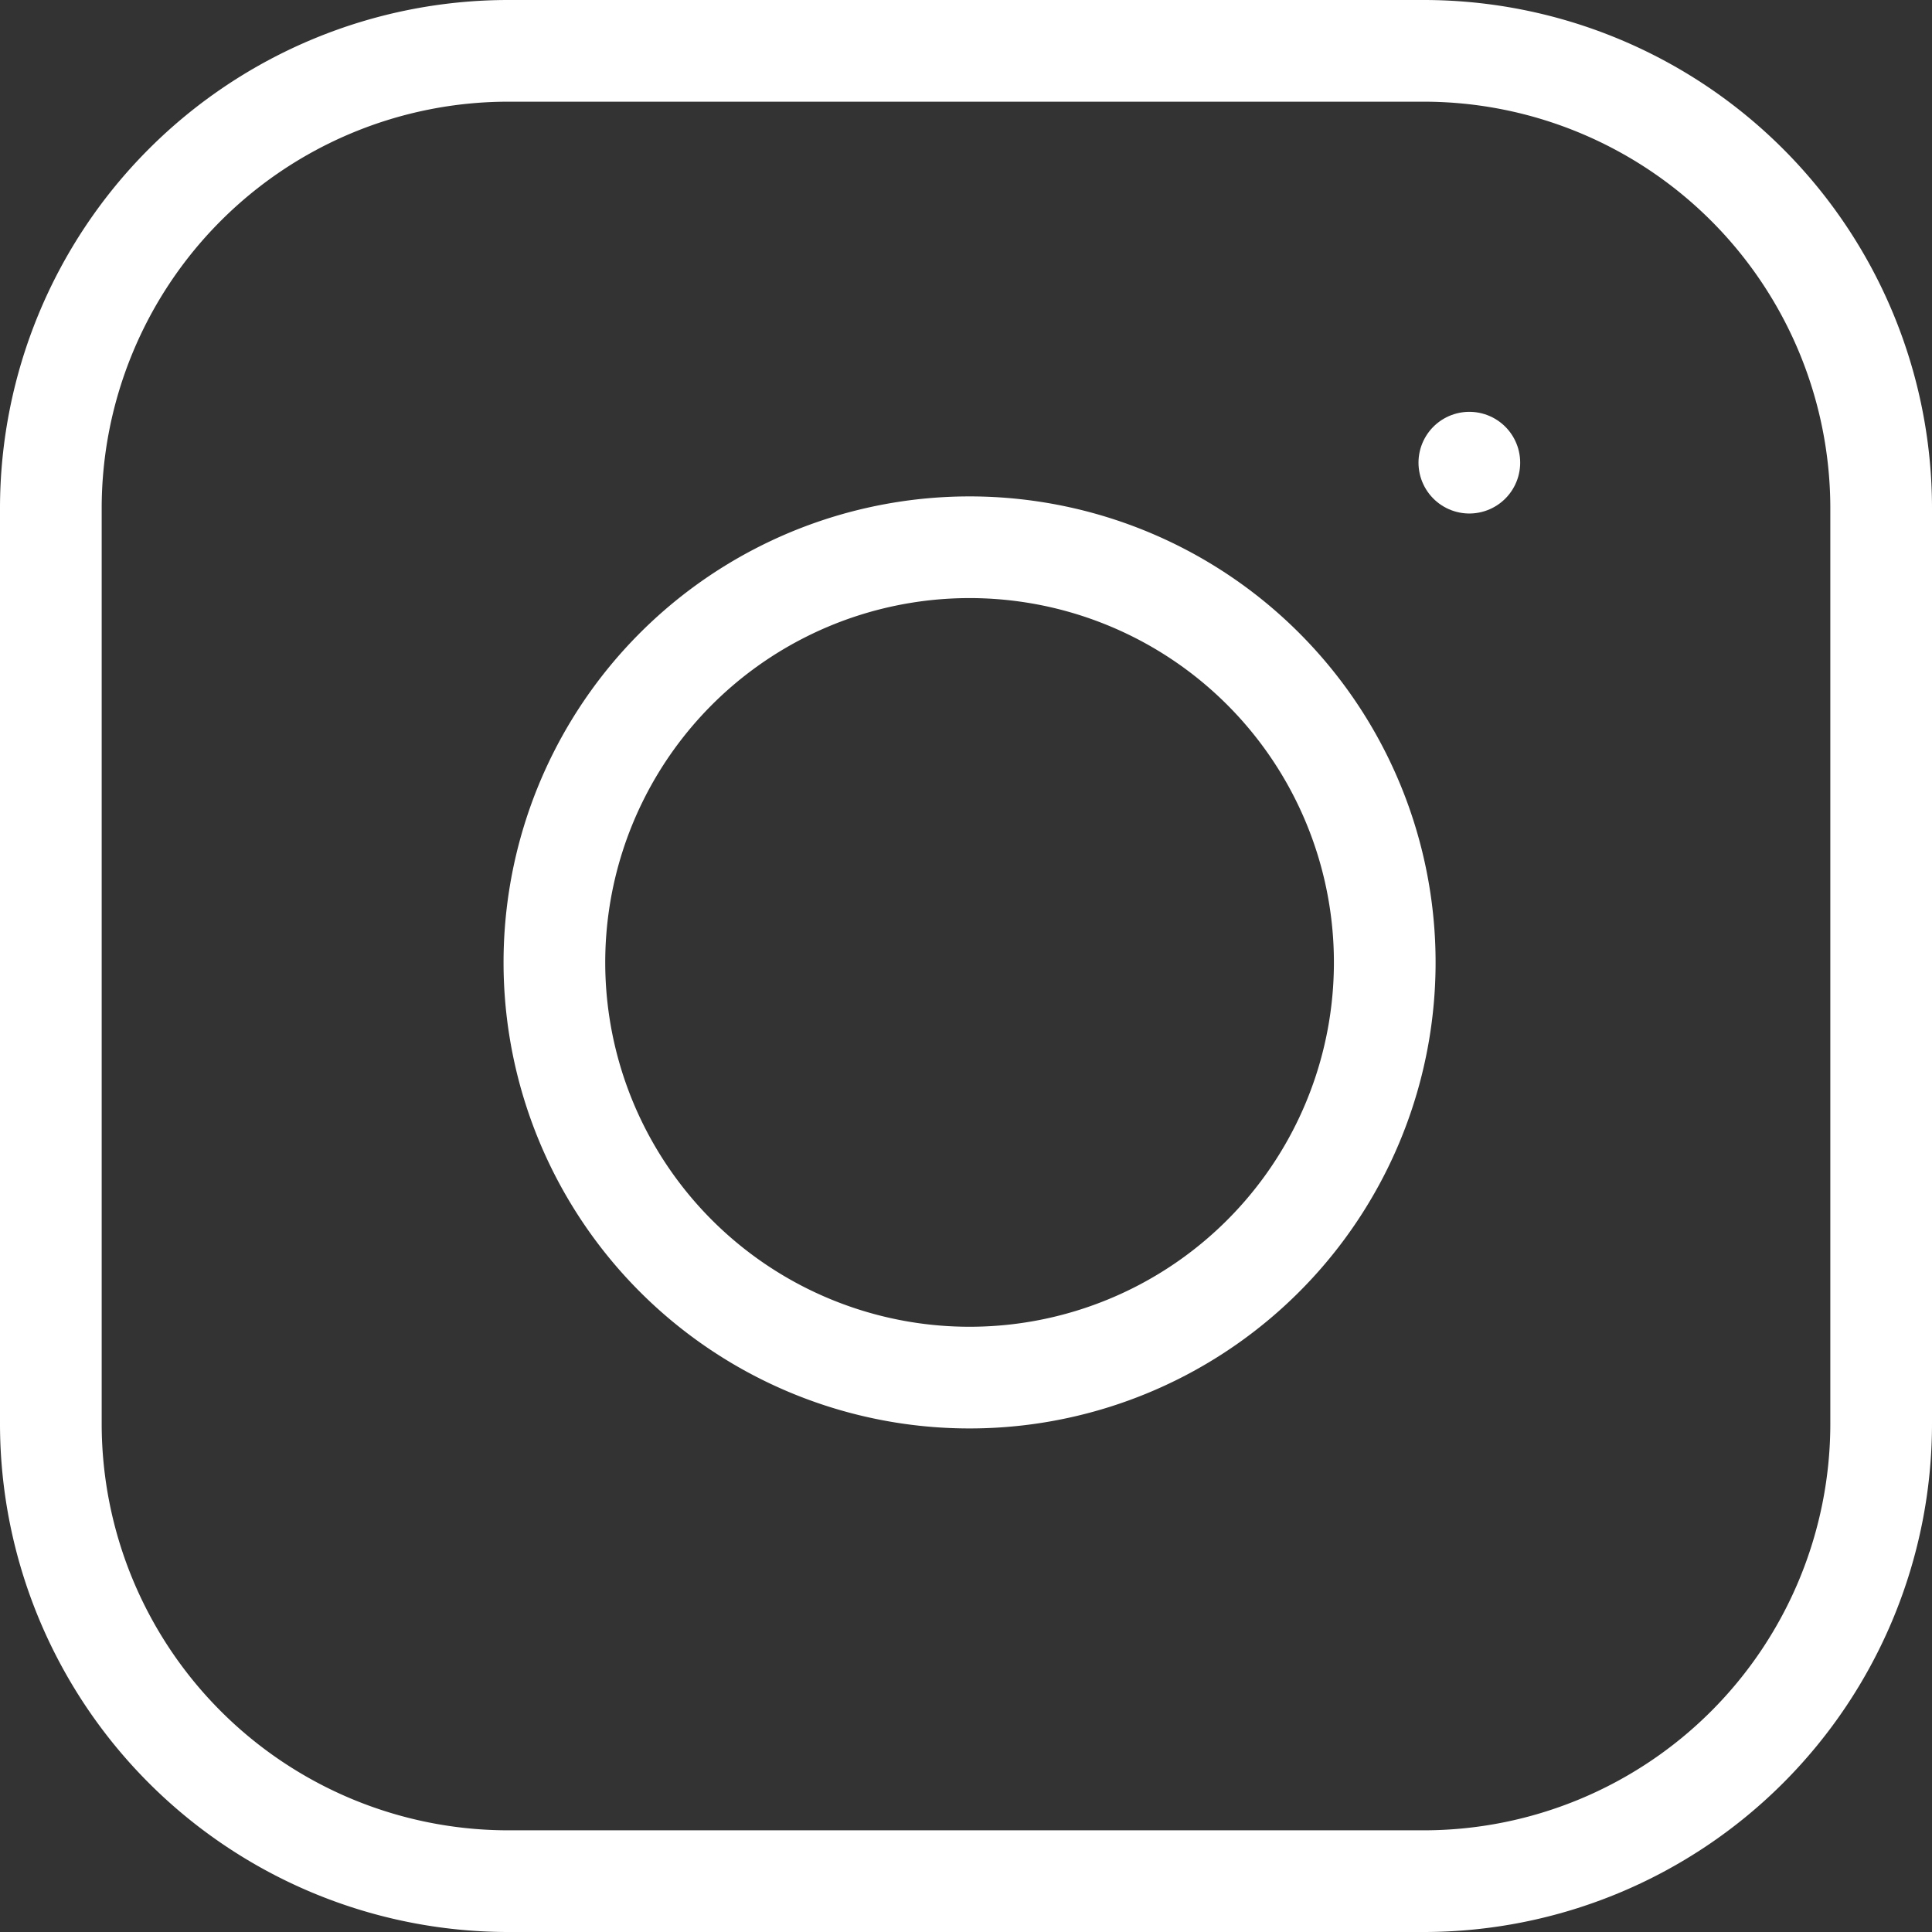 <svg xmlns="http://www.w3.org/2000/svg" width="19" height="19" viewBox="0 0 19 19">
  <rect x="0" y="0" width="19" height="19" fill="#333333" stroke="none"/>
  <g id="Icon_feather-instagram" data-name="Icon feather-instagram" transform="translate(-2.5 -2.5)">
    <path id="パス_3" data-name="パス 3" d="M7.5,3h9A4.5,4.5,0,0,1,21,7.5v9A4.5,4.5,0,0,1,16.5,21h-9A4.5,4.5,0,0,1,3,16.5v-9A4.5,4.5,0,0,1,7.5,3Z" fill="none" stroke="#fff" stroke-linecap="round" stroke-linejoin="round" stroke-width="1"/>
    <path id="パス_4" data-name="パス 4" d="M20.186,15.419a4.083,4.083,0,1,1-3.44-3.44,4.083,4.083,0,0,1,3.44,3.44Z" transform="translate(-4.112 -4.053)" fill="none" stroke="#fff" stroke-linecap="round" stroke-linejoin="round" stroke-width="1"/>
    <path id="パス_5" data-name="パス 5" d="M26.25,9.75h0" transform="translate(-9.3 -2.7)" fill="none" stroke="#fff" stroke-linecap="round" stroke-linejoin="round" stroke-width="1"/>
  </g>
</svg>
